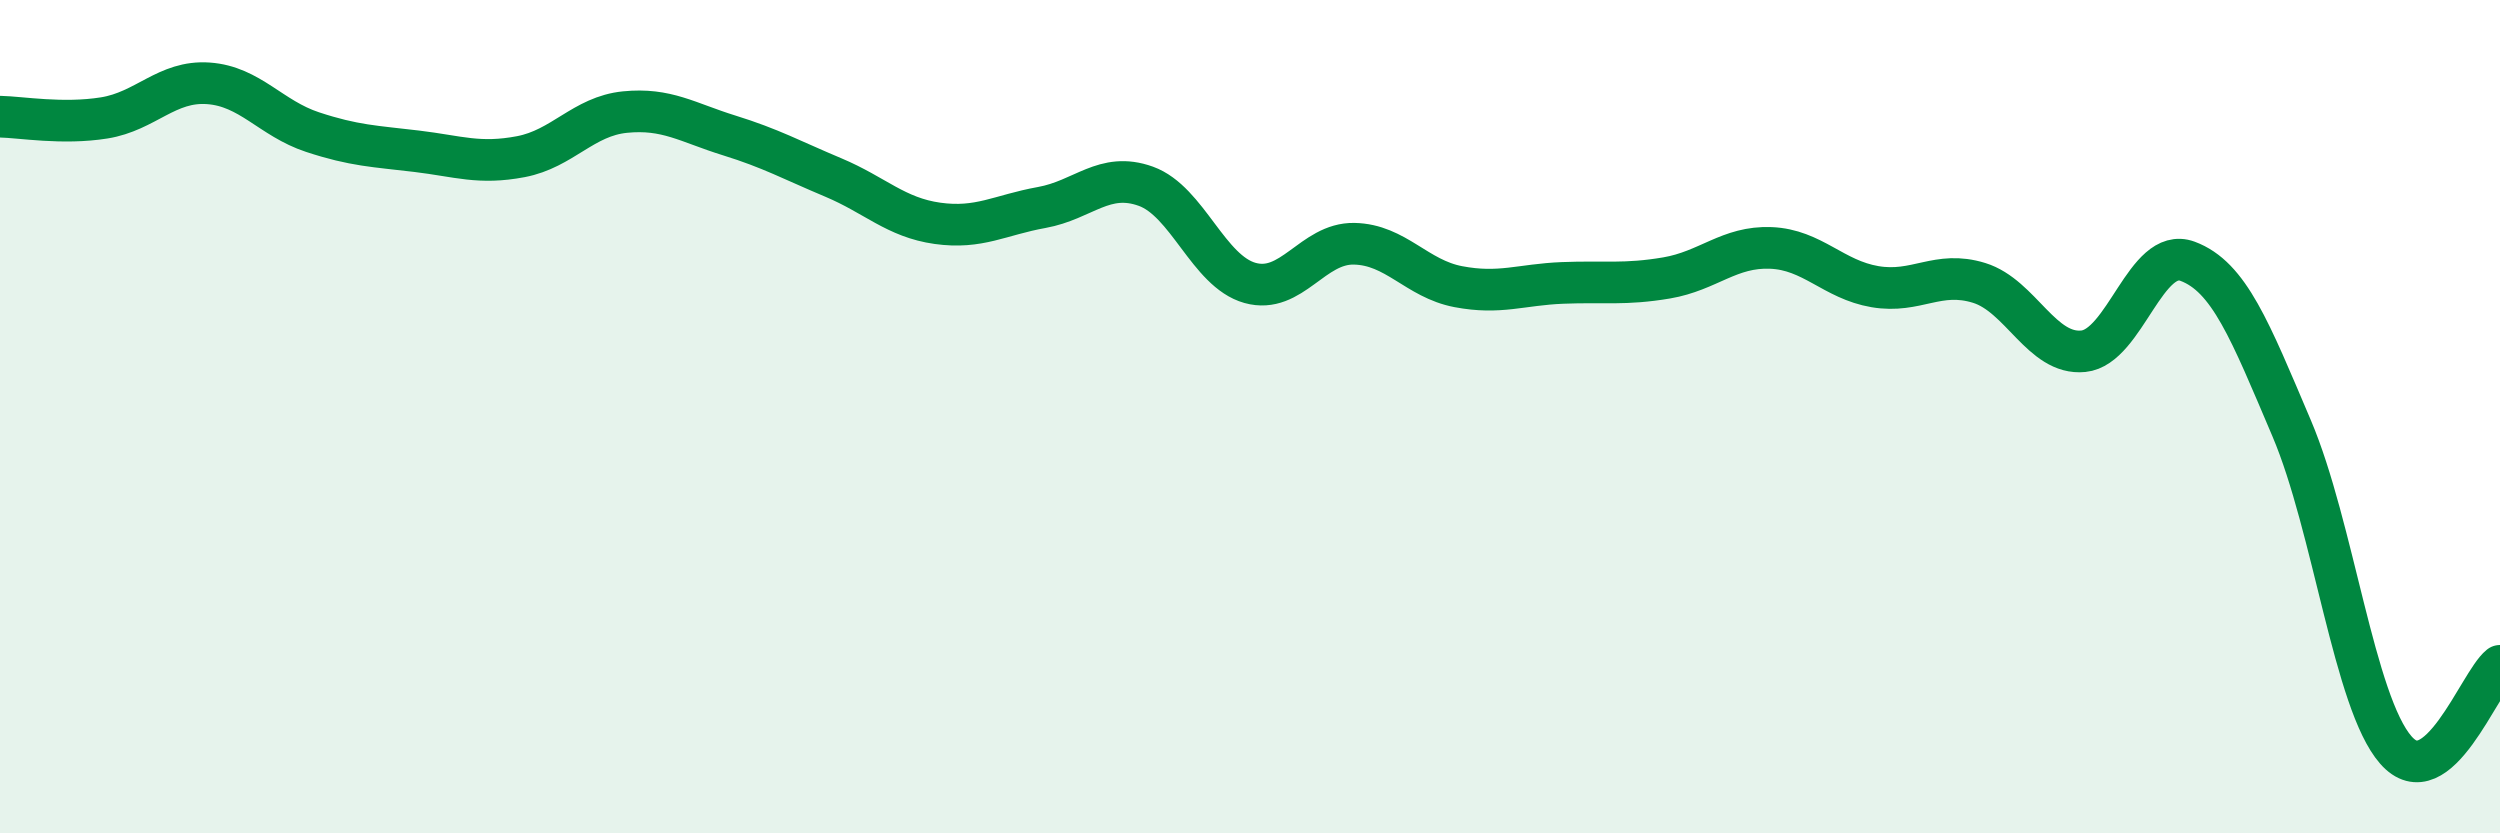 
    <svg width="60" height="20" viewBox="0 0 60 20" xmlns="http://www.w3.org/2000/svg">
      <path
        d="M 0,2.8 C 0.5,2.81 1.5,2.99 2.5,2.83 C 3.5,2.67 4,1.93 5,2 C 6,2.07 6.5,2.84 7.5,3.17 C 8.5,3.5 9,3.51 10,3.63 C 11,3.75 11.5,3.95 12.5,3.76 C 13.5,3.57 14,2.79 15,2.69 C 16,2.59 16.5,2.94 17.5,3.25 C 18.5,3.56 19,3.84 20,4.26 C 21,4.68 21.5,5.22 22.5,5.36 C 23.5,5.5 24,5.16 25,4.98 C 26,4.8 26.5,4.11 27.5,4.47 C 28.5,4.83 29,6.51 30,6.79 C 31,7.07 31.5,5.83 32.5,5.85 C 33.5,5.87 34,6.69 35,6.88 C 36,7.07 36.5,6.83 37.5,6.79 C 38.5,6.75 39,6.84 40,6.67 C 41,6.5 41.5,5.91 42.5,5.95 C 43.5,5.99 44,6.71 45,6.88 C 46,7.05 46.5,6.48 47.5,6.79 C 48.5,7.1 49,8.53 50,8.43 C 51,8.33 51.5,5.9 52.5,6.27 C 53.5,6.64 54,7.93 55,10.28 C 56,12.63 56.5,16.86 57.5,18 C 58.5,19.14 59.5,16.38 60,15.98L60 20L0 20Z"
        fill="#008740"
        opacity="0.1"
        stroke-linecap="round"
        stroke-linejoin="round"
      />
      <path
        d="M 0,2.8 C 0.5,2.81 1.5,2.99 2.5,2.83 C 3.5,2.67 4,1.93 5,2 C 6,2.07 6.5,2.84 7.5,3.17 C 8.5,3.5 9,3.51 10,3.63 C 11,3.75 11.5,3.95 12.5,3.76 C 13.5,3.57 14,2.79 15,2.69 C 16,2.59 16.5,2.94 17.5,3.25 C 18.5,3.56 19,3.84 20,4.26 C 21,4.68 21.5,5.22 22.5,5.36 C 23.5,5.5 24,5.16 25,4.98 C 26,4.8 26.5,4.11 27.5,4.47 C 28.5,4.83 29,6.51 30,6.79 C 31,7.07 31.5,5.83 32.5,5.85 C 33.5,5.87 34,6.69 35,6.88 C 36,7.07 36.5,6.83 37.5,6.79 C 38.5,6.75 39,6.84 40,6.67 C 41,6.5 41.5,5.91 42.5,5.95 C 43.5,5.99 44,6.71 45,6.88 C 46,7.05 46.5,6.48 47.5,6.79 C 48.5,7.1 49,8.53 50,8.43 C 51,8.33 51.5,5.9 52.5,6.27 C 53.5,6.64 54,7.93 55,10.28 C 56,12.63 56.5,16.86 57.5,18 C 58.5,19.14 59.5,16.38 60,15.98"
        stroke="#008740"
        stroke-width="1"
        fill="none"
        stroke-linecap="round"
        stroke-linejoin="round"
      />
    </svg>
  